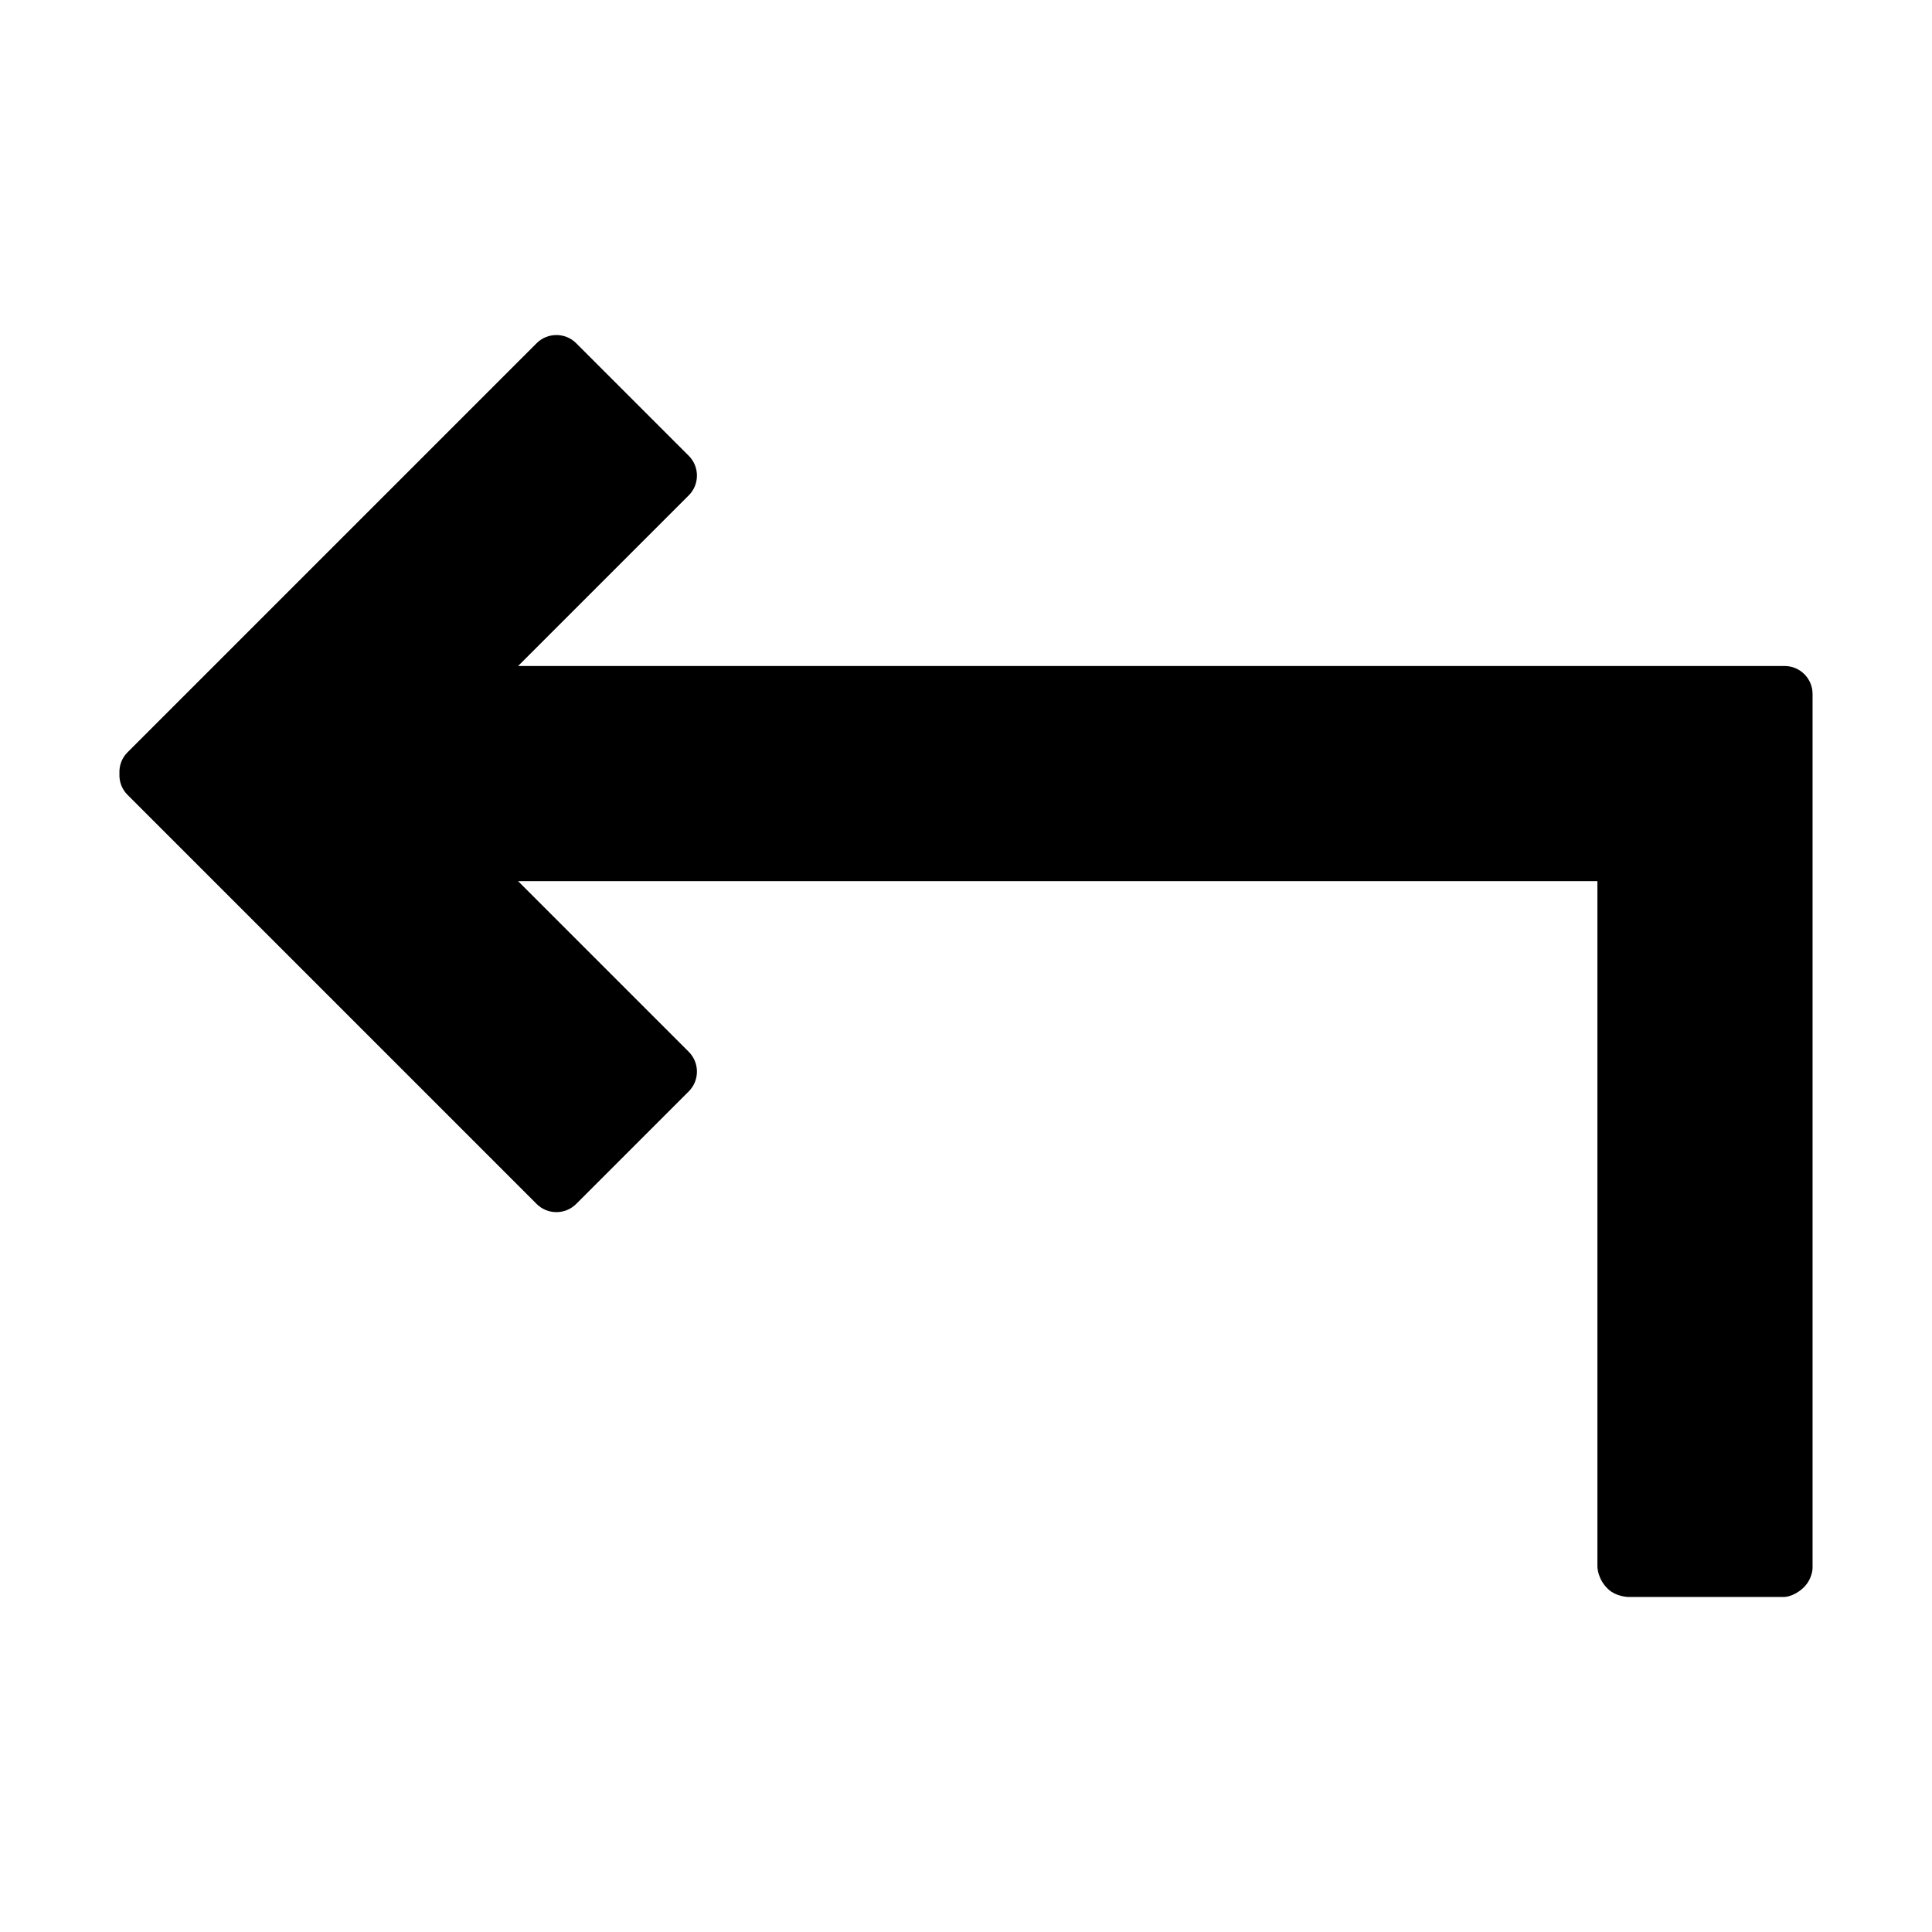 <?xml version="1.0" encoding="UTF-8"?>
<!-- Uploaded to: SVG Repo, www.svgrepo.com, Generator: SVG Repo Mixer Tools -->
<svg fill="#000000" width="800px" height="800px" version="1.1" viewBox="144 144 512 512" xmlns="http://www.w3.org/2000/svg">
 <path d="m616.95 320.5h-335.65l45.238-45.238c2.875-2.875 2.875-7.582 0-10.461l-29.855-29.855c-2.875-2.875-7.582-2.875-10.461 0l-108.45 108.45c-1.535 1.535-2.223 3.586-2.121 5.613-0.105 2.019 0.586 4.074 2.121 5.613l108.45 108.45c2.875 2.875 7.582 2.875 10.461 0l29.855-29.855c2.875-2.875 2.875-7.582 0-10.461l-45.238-45.238h286.03v181.66s-0.016 3.269 2.84 5.953c2.215 2.082 5.371 2.082 5.371 2.082h41.328s2.352-0.004 4.871-2.277c2.606-2.348 2.606-5.367 2.606-5.367v-231.67c0.008-4.07-3.324-7.398-7.391-7.398z"/>
</svg>